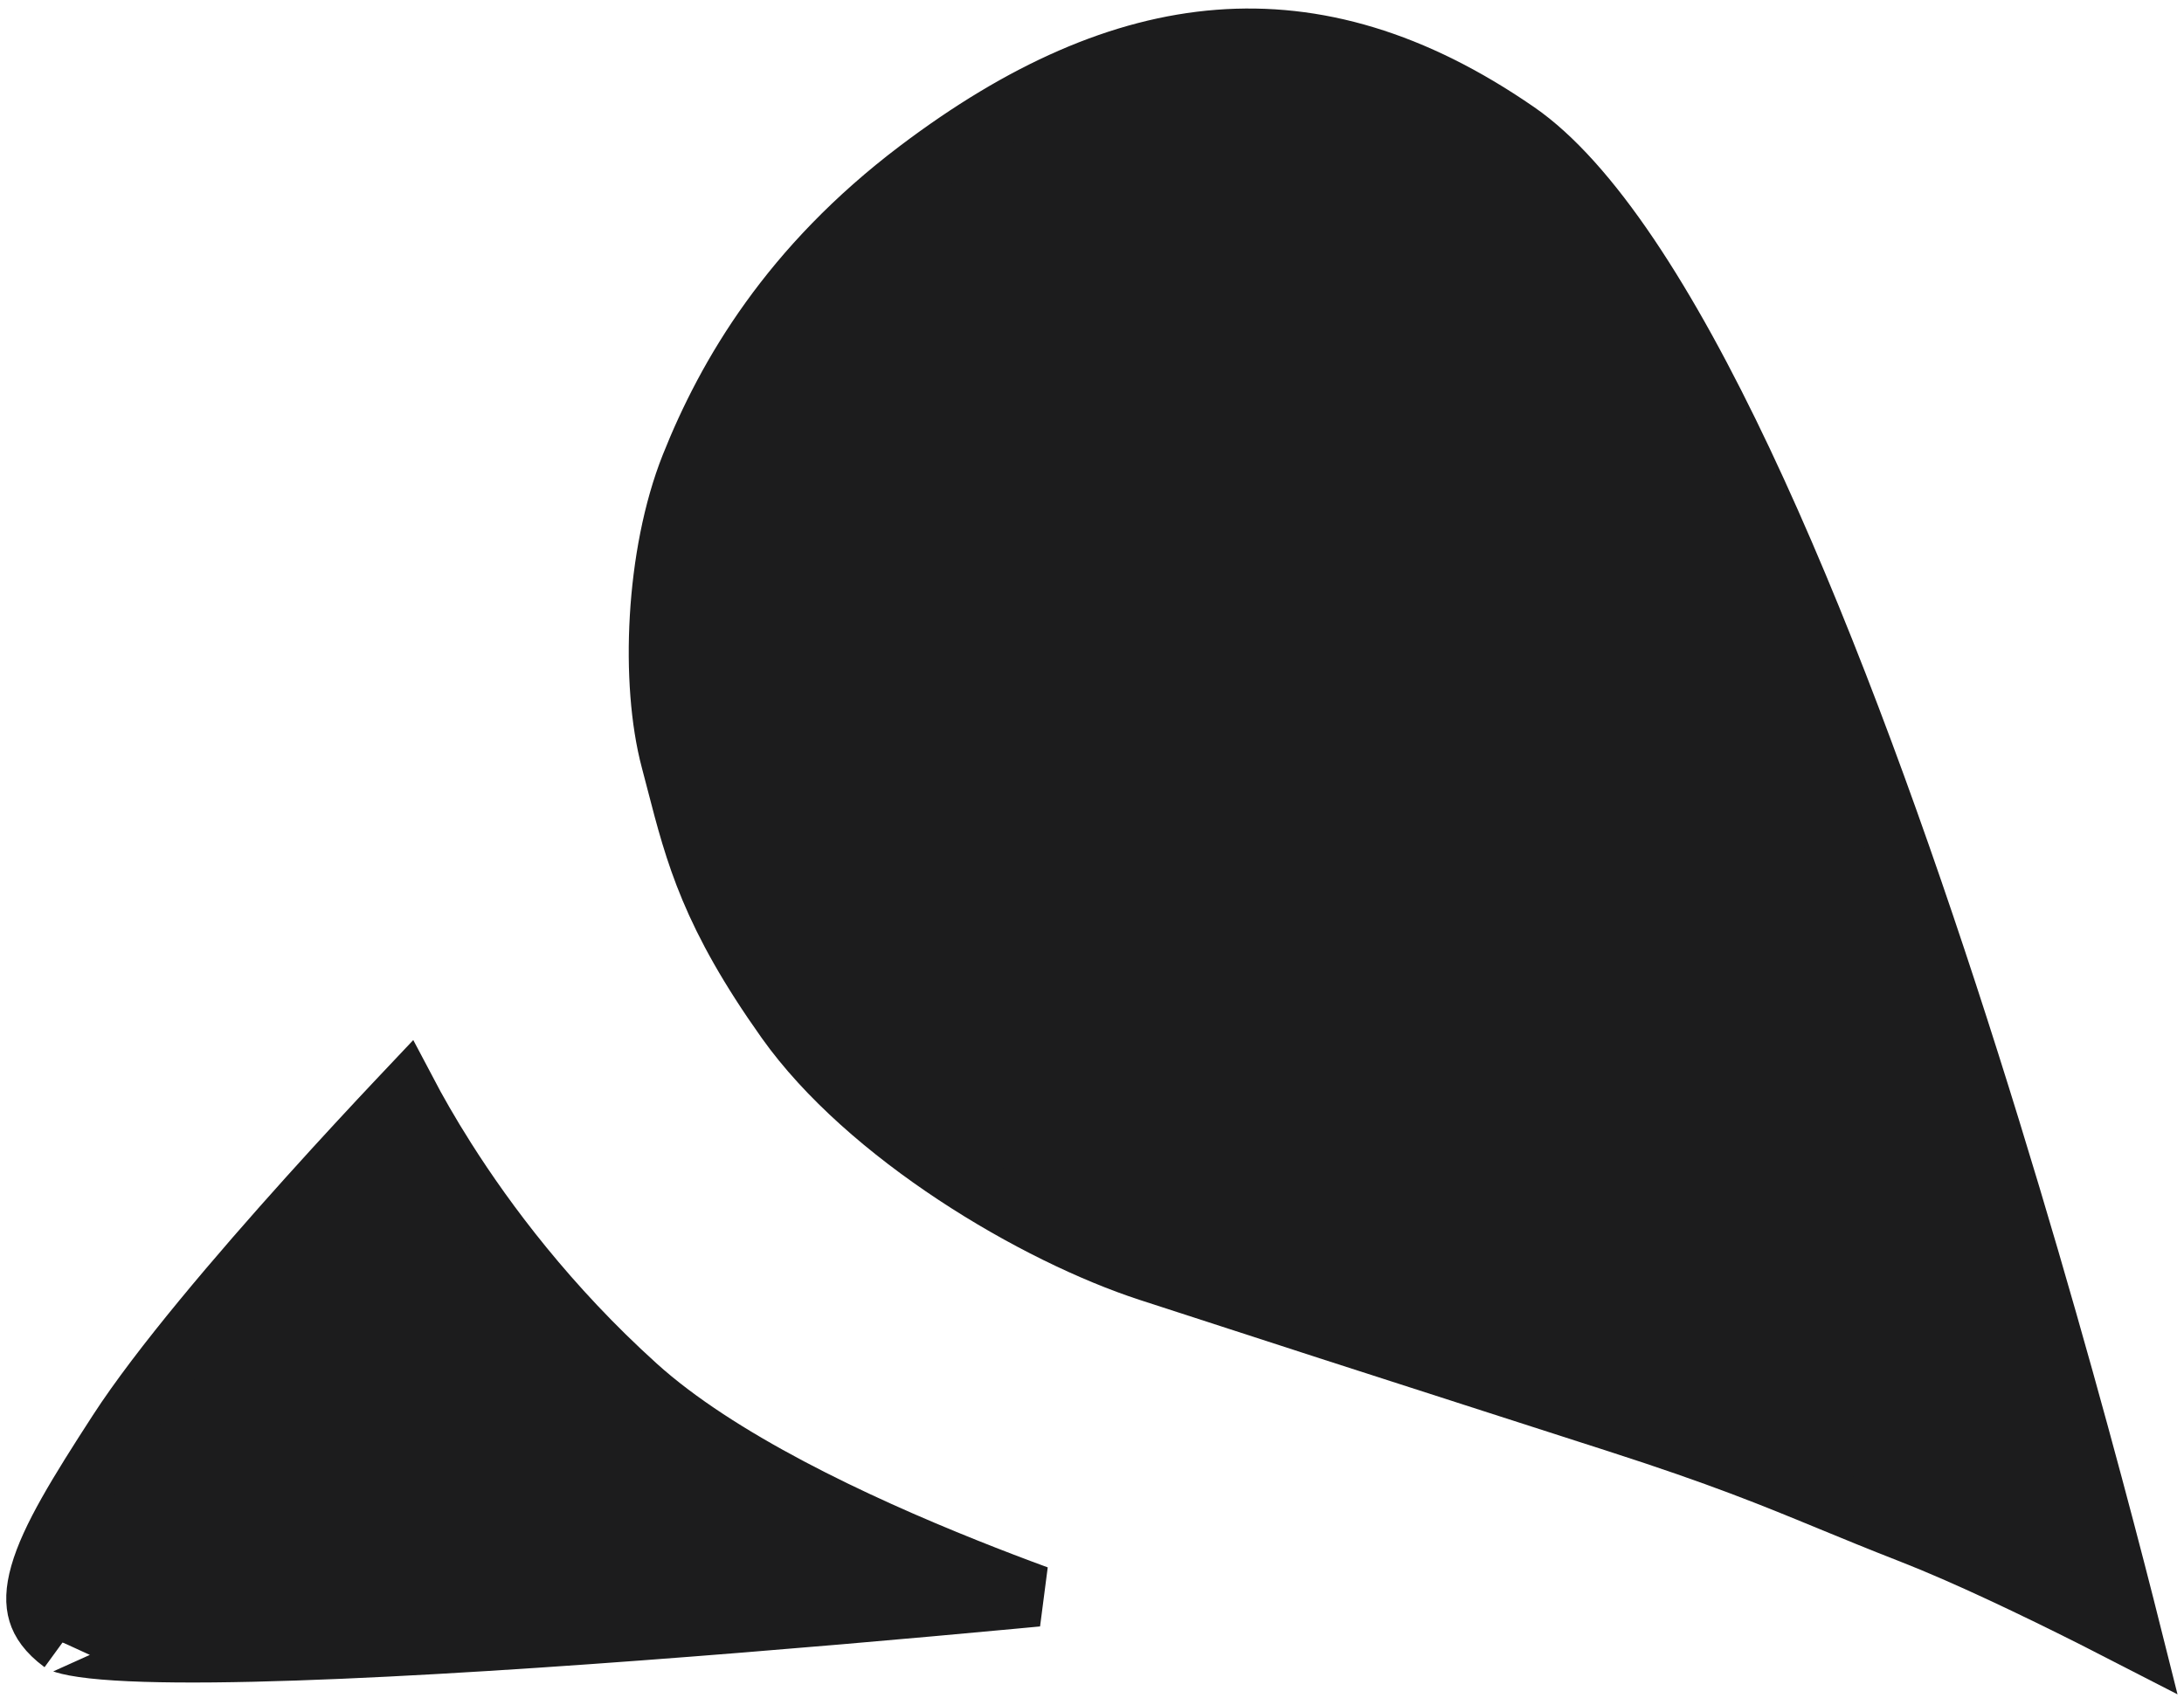 <?xml version="1.0" encoding="UTF-8"?> <svg xmlns="http://www.w3.org/2000/svg" width="108" height="84" viewBox="0 0 108 84" fill="none"><g clip-path="url(#clip0_1742_19804)"><path d="M105.403 80.928C104.817 80.626 104.167 80.295 103.475 79.948C100.704 78.556 97.223 76.882 94.508 75.824L93.983 77.172L94.508 75.824C92.965 75.222 91.702 74.702 90.498 74.206C87.647 73.031 85.129 71.994 80.006 70.344L79.543 71.781L80.006 70.344C77.555 69.555 75.535 68.904 73.766 68.335C67.579 66.344 64.473 65.345 56.83 62.857L56.83 62.857C54.05 61.953 50.563 60.278 47.251 58.091C43.931 55.899 40.883 53.257 38.898 50.463C35.181 45.227 34.408 42.241 33.484 38.674C33.391 38.315 33.297 37.949 33.197 37.575L33.197 37.575C32.189 33.777 32.425 27.453 34.181 23.044C35.978 18.532 39.102 13.198 45.41 8.425L45.41 8.425C50.565 4.525 55.464 2.361 60.265 1.989C65.038 1.619 69.894 3.007 75.015 6.547C76.769 7.759 78.625 9.835 80.531 12.663C82.425 15.473 84.31 18.936 86.152 22.832C89.836 30.623 93.293 40.028 96.27 49.132C99.244 58.229 101.727 66.99 103.467 73.48C104.287 76.535 104.941 79.086 105.403 80.928Z" fill="#1C1C1D" stroke="#1C1C1D" stroke-width="3.02"></path><path d="M19.707 54.411C19.838 54.272 19.964 54.139 20.084 54.012C20.553 54.903 21.198 56.047 22.032 57.36C24.024 60.501 27.107 64.625 31.47 68.566L31.47 68.566C35.503 72.209 42.221 75.368 47.763 77.586C48.999 78.081 50.189 78.534 51.291 78.938C50.885 78.976 50.464 79.016 50.031 79.056C45.05 79.521 38.372 80.112 31.583 80.618C24.788 81.125 17.902 81.544 12.495 81.668C9.788 81.73 7.482 81.717 5.757 81.608C4.892 81.554 4.207 81.477 3.706 81.383C3.234 81.295 3.073 81.216 3.071 81.22C3.071 81.221 3.072 81.222 3.076 81.225C2.364 80.693 2.05 80.203 1.915 79.758C1.774 79.294 1.773 78.696 2.01 77.861C2.508 76.104 3.875 73.882 5.854 70.825L4.623 70.028L5.854 70.825C7.924 67.625 11.823 63.056 15.268 59.228C16.979 57.327 18.557 55.631 19.707 54.411ZM3.09 81.236L3.09 81.236L3.09 81.236Z" fill="#1C1C1D" stroke="#1C1C1D" stroke-width="3.02"></path></g><defs><clipPath id="clip0_1742_19804"><rect width="108" height="84" fill="white"></rect></clipPath></defs></svg> 